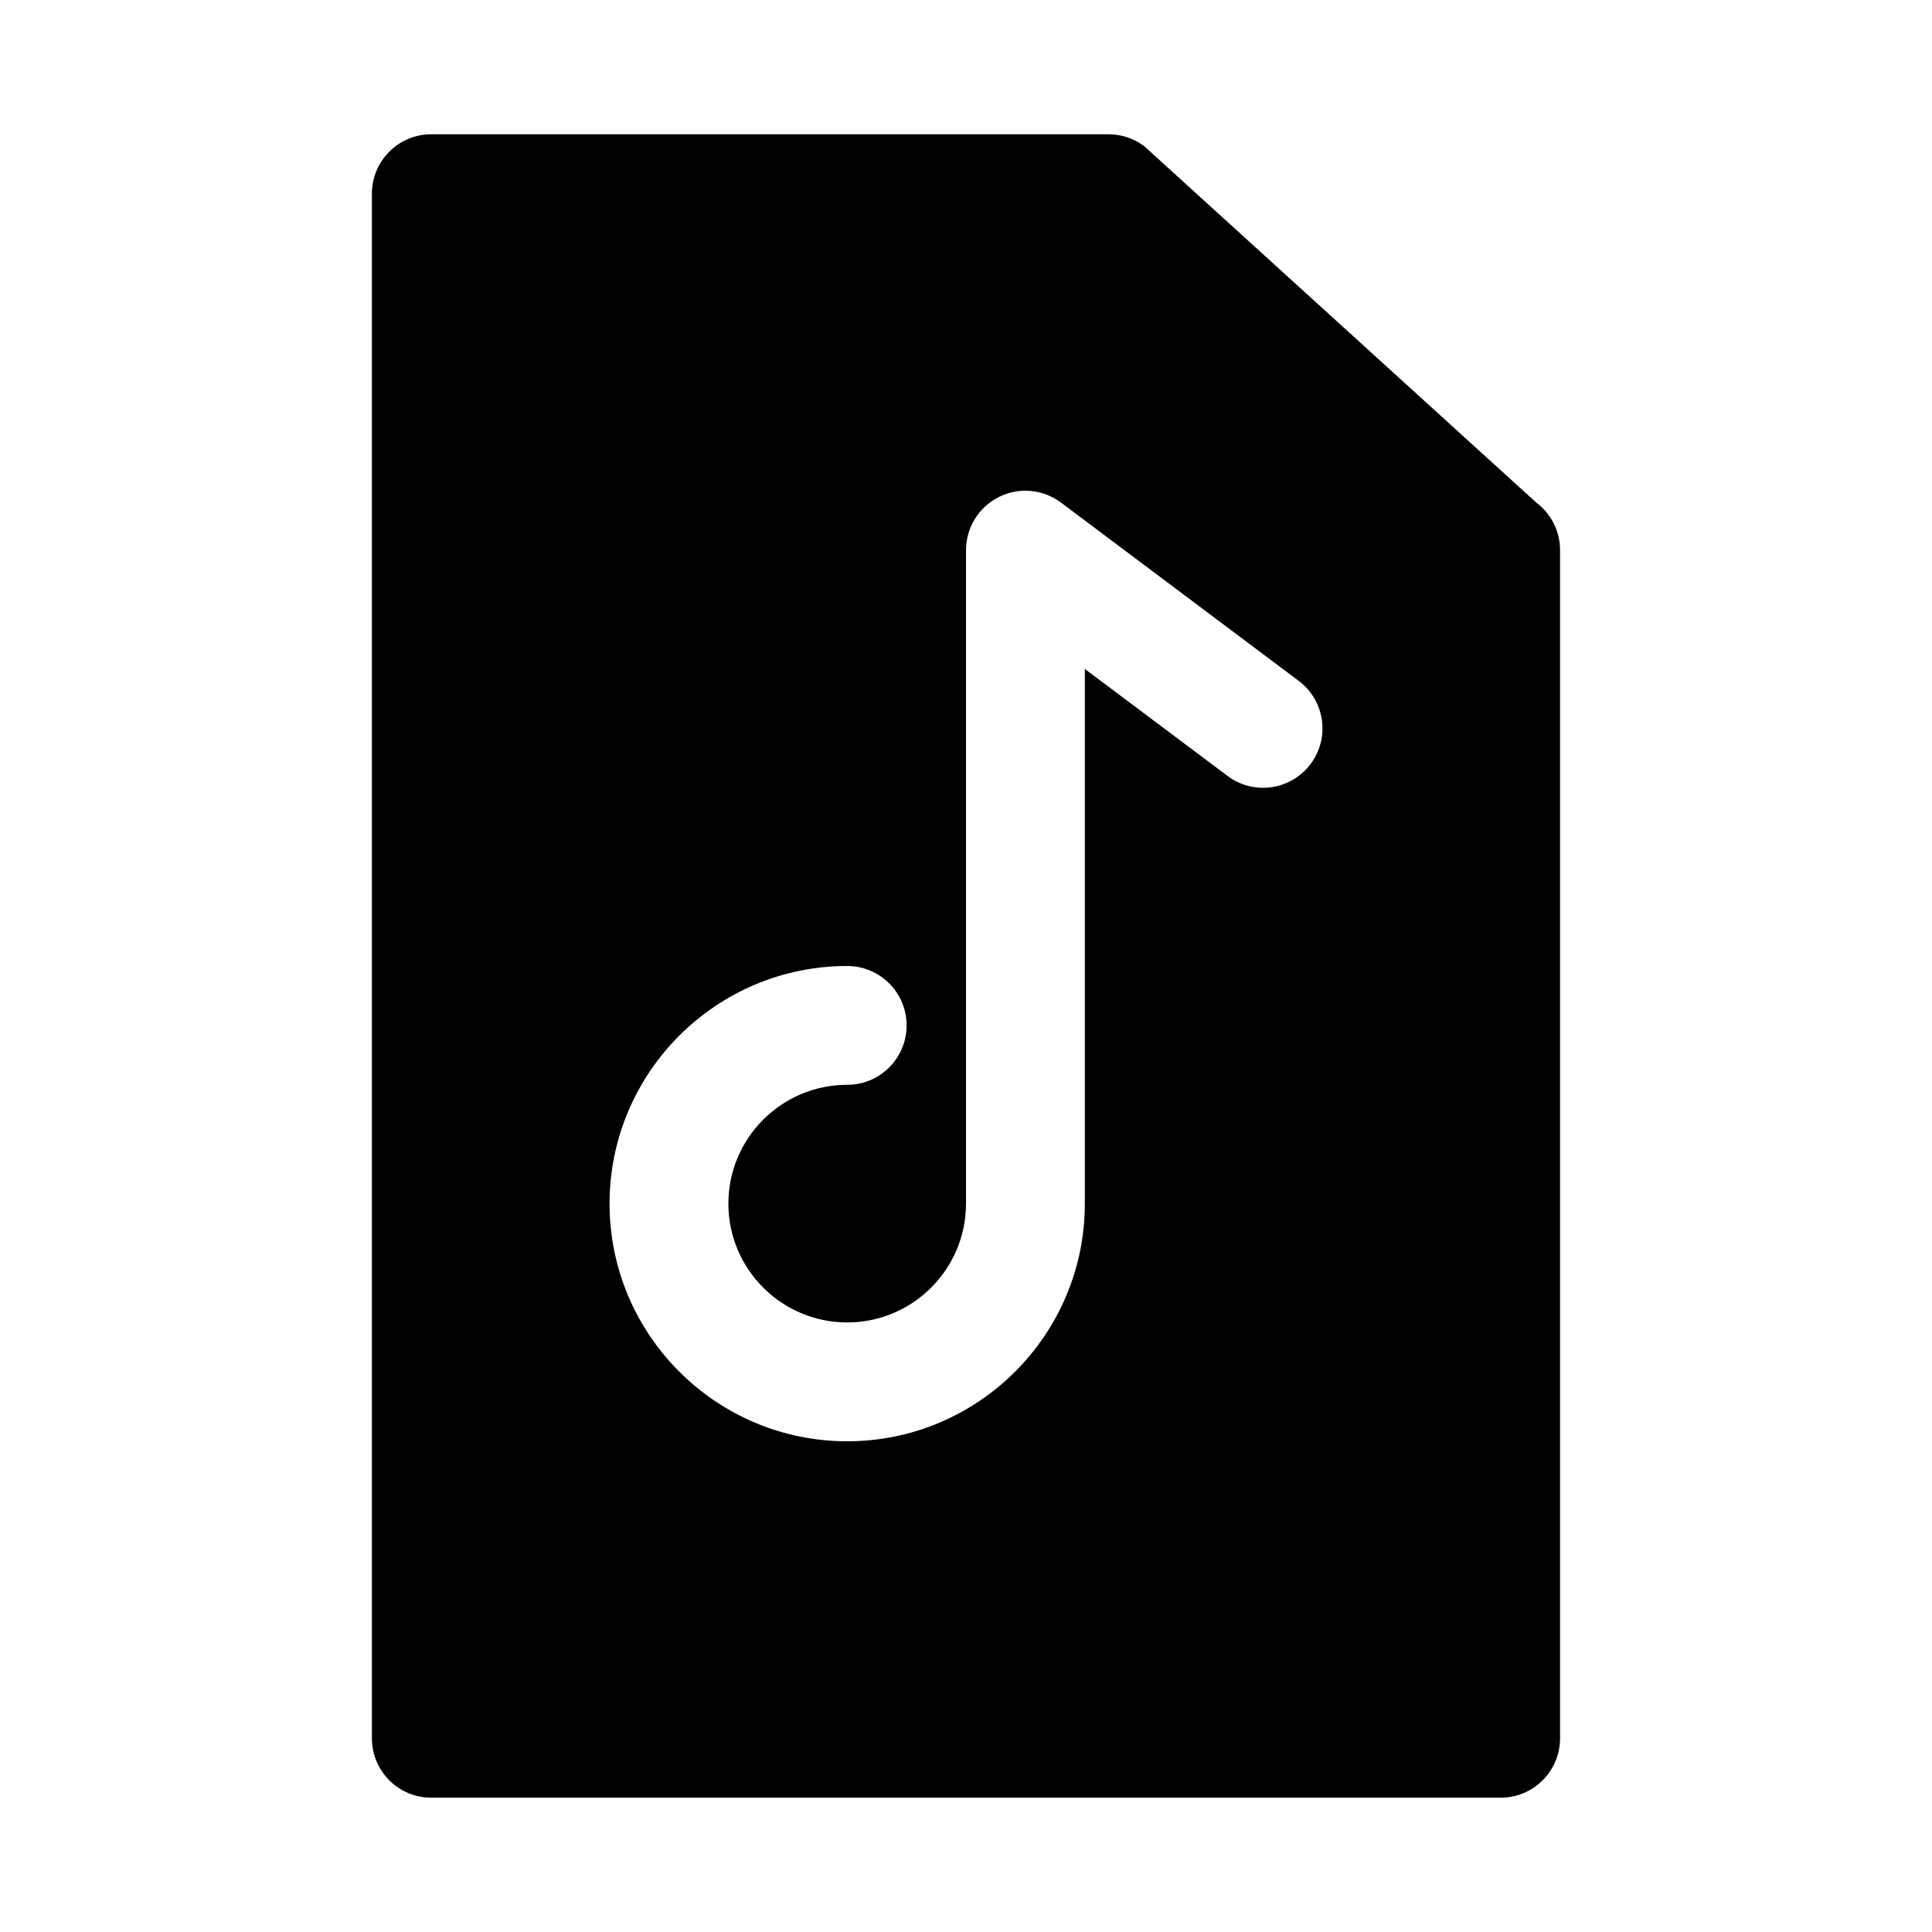 <?xml version="1.0" encoding="UTF-8"?>
<!-- Uploaded to: ICON Repo, www.iconrepo.com, Generator: ICON Repo Mixer Tools -->
<svg fill="#000000" width="800px" height="800px" version="1.1" viewBox="144 144 512 512" xmlns="http://www.w3.org/2000/svg">
 <path d="m551.14 277.2-103.91-94.465c-2.723-2.047-6.027-3.152-9.441-3.152h-179.49c-8.699 0-15.742 7.051-15.742 15.742v409.34c0 8.695 7.043 15.742 15.742 15.742h283.39c8.703 0 15.742-7.051 15.742-15.742v-314.88c0-4.957-2.336-9.625-6.301-12.59zm-59.824 69.27c-5.211 6.949-15.066 8.379-22.031 3.144l-37.793-28.336v141.7c0 34.727-28.242 62.977-62.977 62.977s-62.977-28.25-62.977-62.977c0-34.727 28.242-62.977 62.977-62.977 8.703 0 15.742 7.051 15.742 15.742 0 8.695-7.043 15.742-15.742 15.742-17.359 0-31.488 14.121-31.488 31.488s14.129 31.488 31.488 31.488 31.488-14.121 31.488-31.488v-173.18c0-5.965 3.367-11.414 8.703-14.082 5.336-2.676 11.715-2.09 16.484 1.492l62.977 47.23c6.961 5.215 8.375 15.082 3.148 22.039z"/>
</svg>